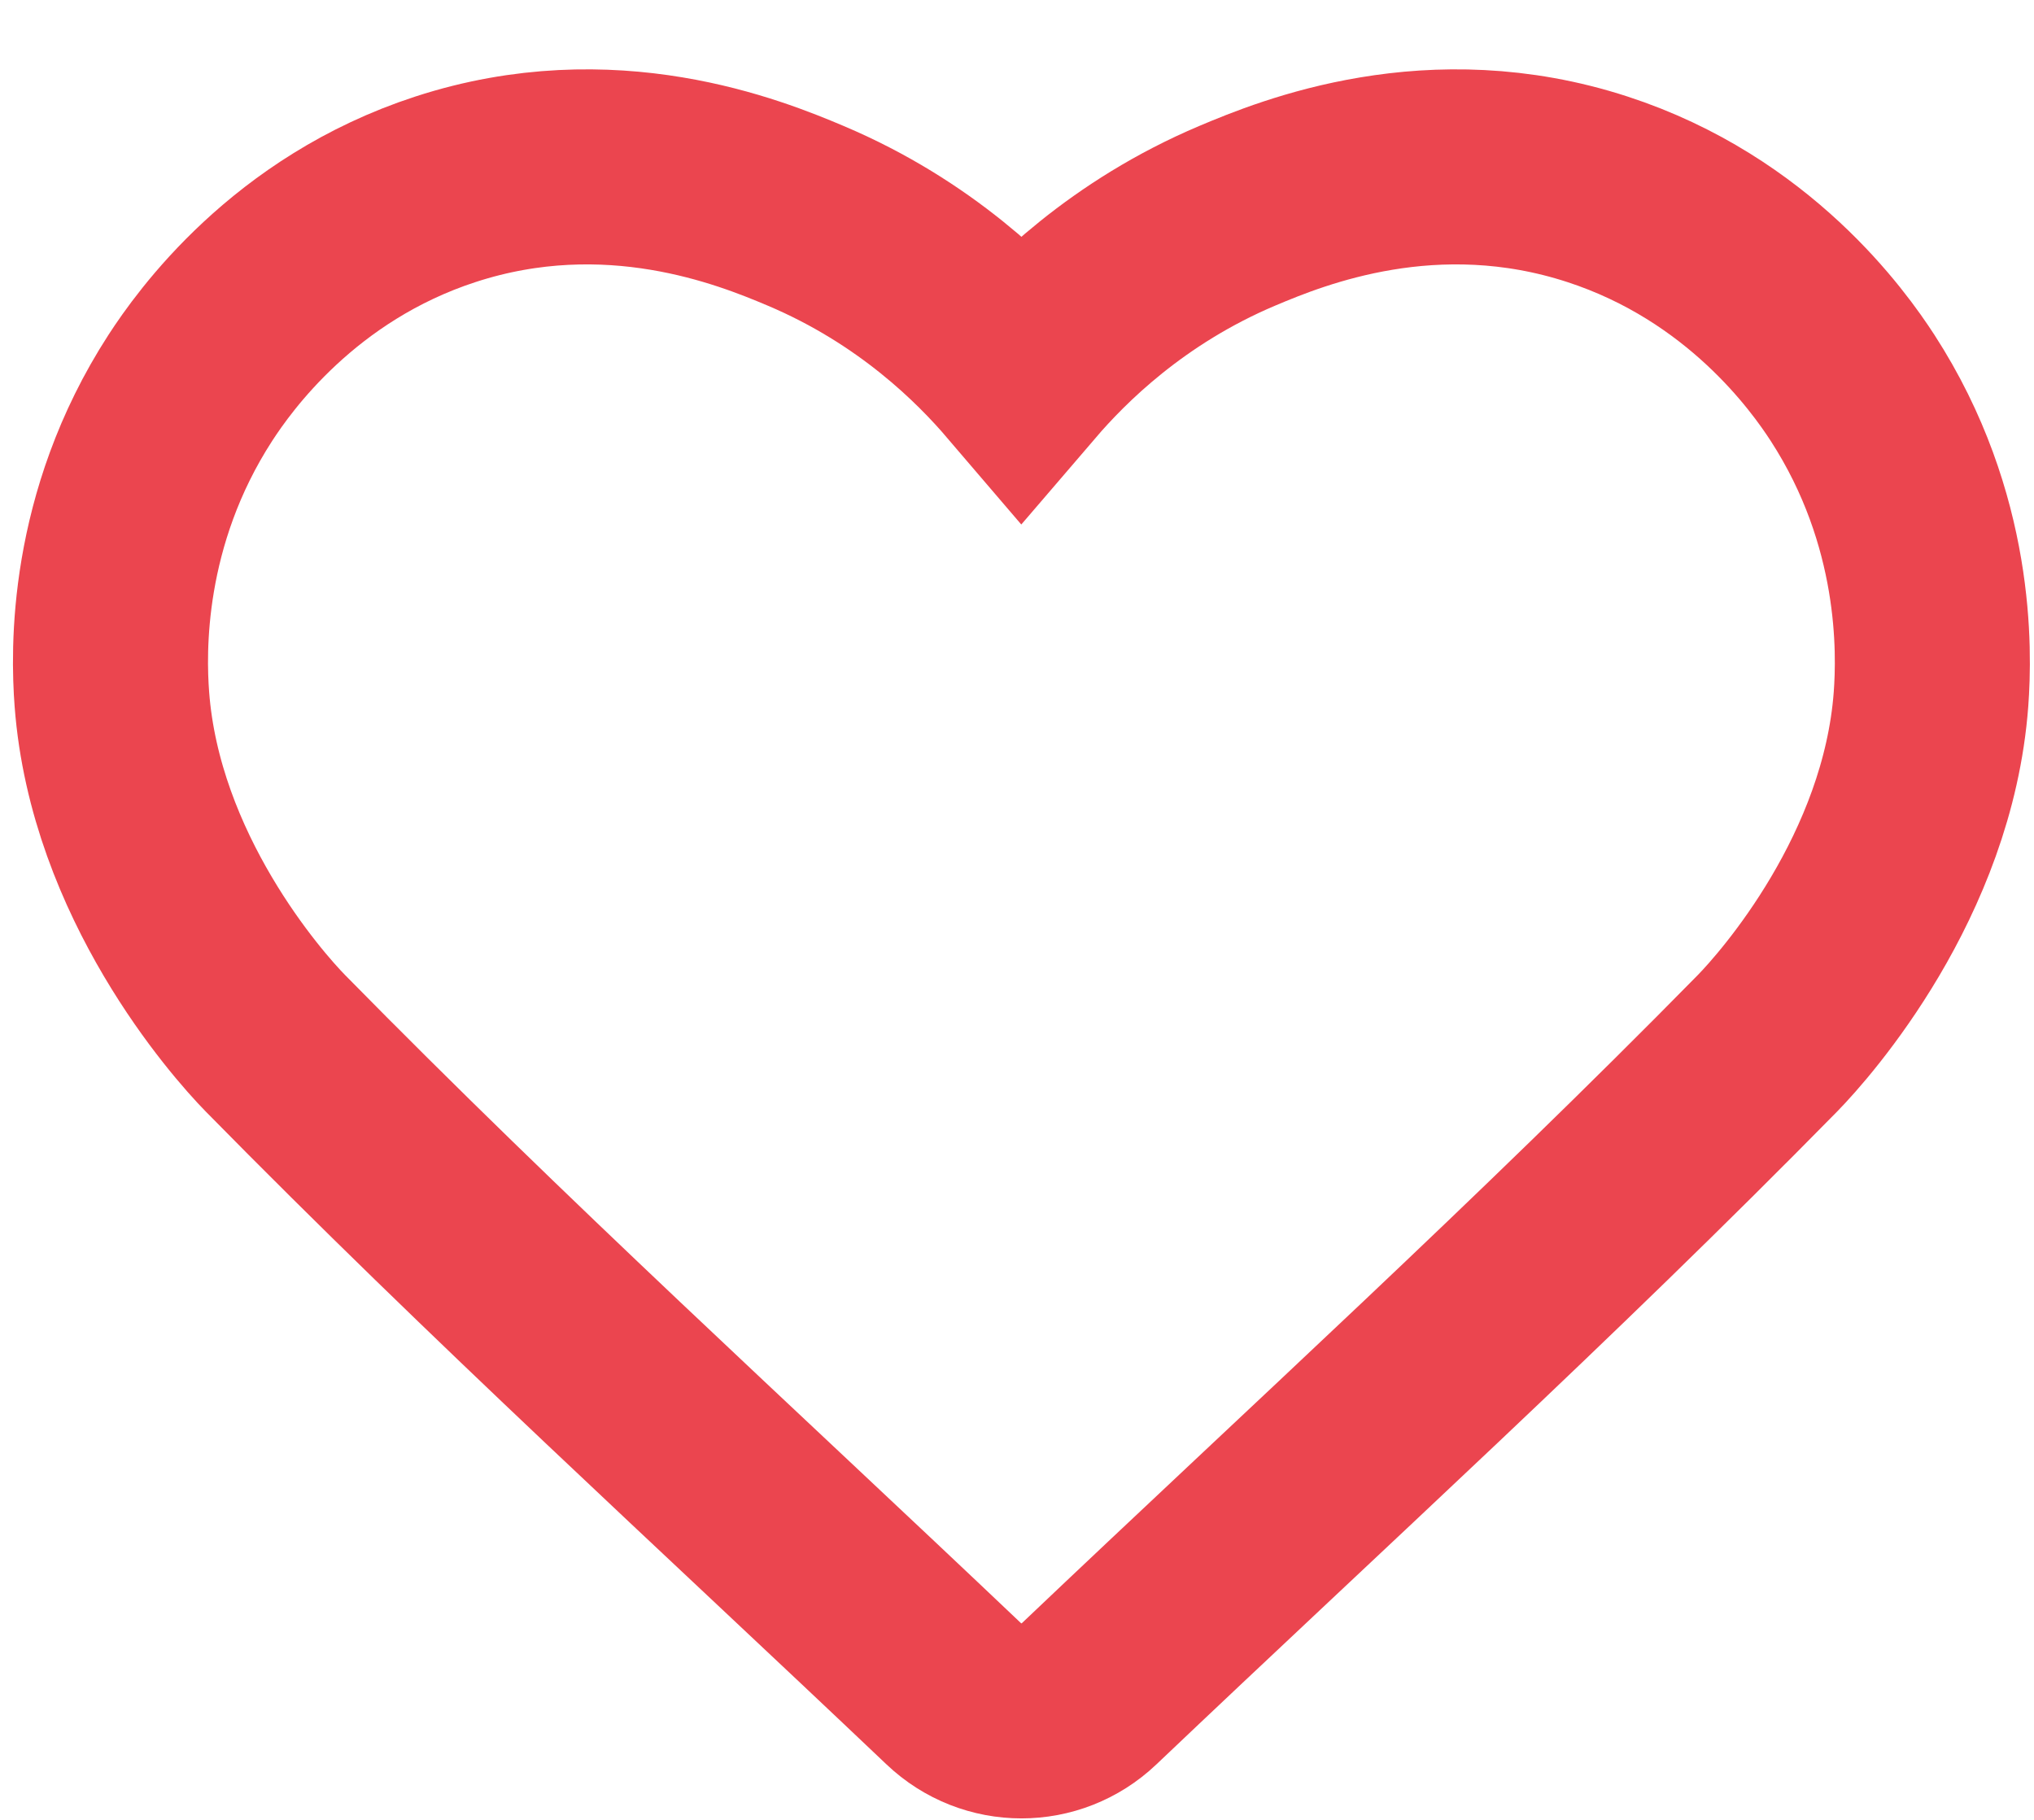 <svg width="19" height="17" viewBox="0 0 19 17" fill="none" xmlns="http://www.w3.org/2000/svg">
<path d="M8.908 15.821C9.264 16.16 9.819 16.16 10.175 15.821C12.331 13.772 14.409 11.884 16.51 9.746C16.779 9.471 17.915 8.183 18.038 6.53C18.07 6.091 18.102 4.854 17.305 3.623C17.083 3.281 16.338 2.229 14.921 1.768C13.383 1.267 12.08 1.795 11.559 2.015C10.529 2.45 9.872 3.113 9.541 3.499C9.21 3.112 8.554 2.45 7.524 2.015C7.003 1.795 5.7 1.267 4.162 1.768C2.745 2.229 2 3.281 1.778 3.623C0.981 4.854 1.012 6.091 1.045 6.53C1.169 8.183 2.303 9.471 2.573 9.746C4.674 11.884 6.751 13.772 8.908 15.821Z" stroke="#EB454F" stroke-width="1.822" stroke-miterlimit="10" stroke-linecap="round"/>
</svg>
